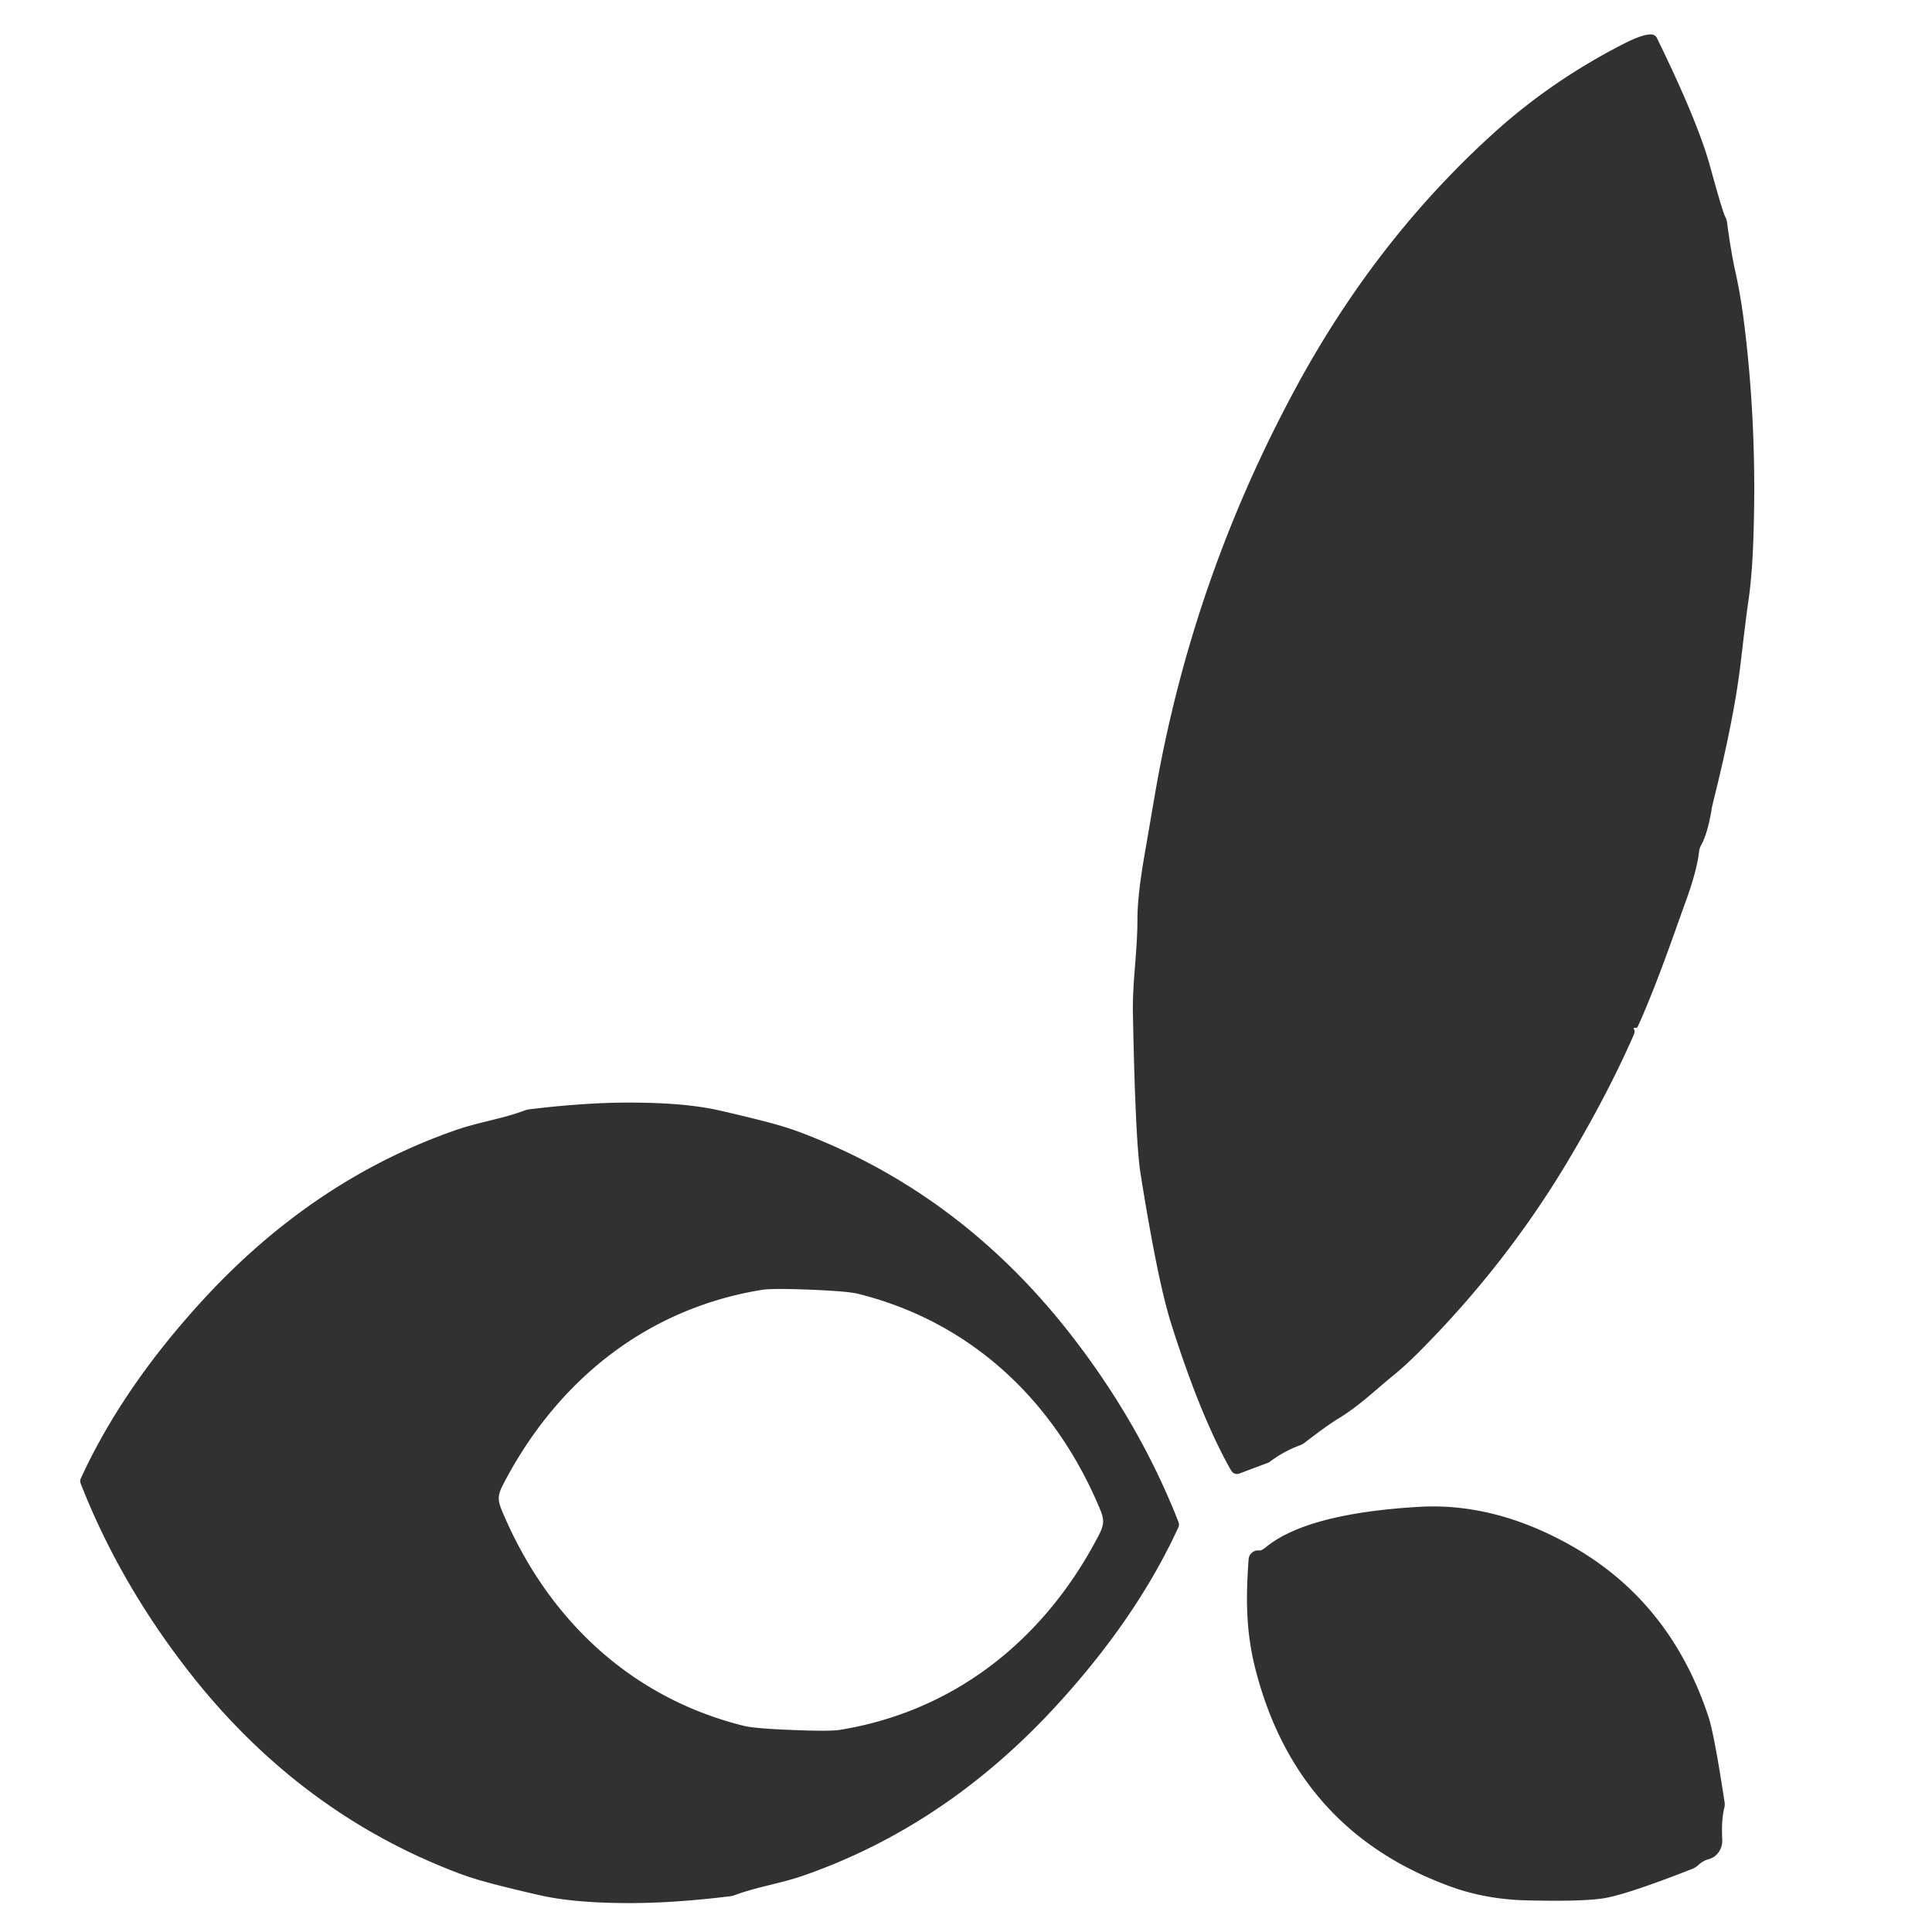 <?xml version="1.0" encoding="UTF-8" standalone="no"?>
<!DOCTYPE svg PUBLIC "-//W3C//DTD SVG 1.1//EN" "http://www.w3.org/Graphics/SVG/1.1/DTD/svg11.dtd">
<svg xmlns="http://www.w3.org/2000/svg" version="1.1" viewBox="0.00 0.00 300.00 300.00">
<path fill="#313131" d="
  M 253.70 159.79
  Q 253.95 160.11 253.68 160.71
  Q 249.67 169.85 243.58 180.09
  Q 233.98 196.23 220.45 209.82
  Q 218.21 212.06 216.68 213.31
  C 213.13 216.20 211.13 218.26 207.75 220.32
  Q 206.02 221.38 202.68 223.95
  A 3.26 3.08 14.0 0 1 201.79 224.45
  Q 199.27 225.39 197.16 227.00
  A 1.09 0.99 13.9 0 1 196.92 227.13
  L 192.42 228.82
  A 0.99 0.99 0.0 0 1 191.24 228.43
  Q 190.91 227.94 190.04 226.27
  Q 185.87 218.24 181.86 205.54
  Q 179.76 198.91 177.10 182.23
  Q 176.30 177.17 175.92 157.42
  C 175.82 152.44 176.62 147.84 176.62 142.77
  Q 176.62 139.13 177.68 132.99
  Q 178.81 126.42 179.35 123.27
  Q 185.11 89.87 201.39 59.90
  Q 213.82 37.02 232.06 20.56
  Q 241.05 12.44 252.23 6.75
  Q 255.14 5.27 256.45 5.35
  A 0.99 0.98 -11.0 0 1 257.29 5.91
  Q 263.61 18.85 265.51 25.72
  Q 267.50 32.95 267.88 33.64
  A 2.66 2.52 -65.2 0 1 268.17 34.50
  Q 268.78 39.10 269.50 42.34
  Q 270.29 45.88 270.83 50.21
  Q 272.90 66.78 272.24 84.28
  Q 272.04 89.71 271.44 93.66
  Q 271.17 95.45 270.28 103.02
  Q 269.27 111.53 266.09 124.25
  Q 265.86 125.19 265.83 125.36
  Q 265.18 129.44 264.13 131.28
  A 2.55 2.48 -27.8 0 0 263.84 132.17
  Q 263.51 135.20 261.70 140.14
  Q 261.51 140.64 259.99 144.92
  Q 256.64 154.32 254.33 159.36
  Q 254.18 159.69 253.82 159.60
  A 0.12 0.12 0.0 0 0 253.70 159.79
  Z"
/>
<path fill="#313131" d="
  M 97.75 171.21
  Q 106.29 171.21 111.57 172.40
  Q 114.48 173.05 118.01 173.94
  Q 121.84 174.90 124.35 175.86
  Q 148.99 185.18 166.07 206.98
  Q 176.92 220.84 183.00 236.35
  A 1.04 1.01 -44.3 0 1 182.98 237.15
  Q 176.50 251.29 163.96 264.93
  Q 146.80 283.59 124.67 291.27
  C 121.24 292.46 117.40 293.03 114.20 294.24
  A 3.72 3.71 -58.8 0 1 113.29 294.46
  Q 104.70 295.51 97.78 295.51
  Q 89.24 295.51 83.96 294.32
  Q 81.05 293.67 77.52 292.78
  Q 73.69 291.82 71.18 290.86
  Q 46.54 281.54 29.46 259.74
  Q 18.61 245.88 12.53 230.37
  A 1.04 1.01 -44.3 0 1 12.55 229.57
  Q 19.03 215.43 31.57 201.79
  Q 48.73 183.13 70.86 175.45
  C 74.29 174.26 78.13 173.69 81.33 172.48
  A 3.72 3.71 -58.8 0 1 82.24 172.25
  Q 90.84 171.20 97.75 171.21
  Z
  M 77.45 232.54
  Q 77.42 233.32 77.89 234.45
  C 84.81 251.11 97.71 263.59 115.55 268.00
  Q 117.14 268.40 122.98 268.63
  Q 128.82 268.87 130.44 268.61
  C 148.58 265.65 162.45 254.26 170.70 238.22
  Q 171.26 237.13 171.29 236.35
  Q 171.32 235.57 170.85 234.44
  C 163.93 217.79 151.03 205.31 133.19 200.89
  Q 131.60 200.50 125.76 200.26
  Q 119.92 200.03 118.30 200.29
  C 100.16 203.24 86.29 214.64 78.04 230.68
  Q 77.48 231.76 77.45 232.54
  Z"
/>
<path fill="#313131" d="
  M 195.55 240.76
  Q 195.88 240.81 196.60 240.22
  Q 203.01 235.00 220.37 233.98
  Q 232.09 233.30 243.98 240.01
  Q 259.41 248.72 265.31 266.64
  Q 266.20 269.37 267.79 279.84
  A 2.16 2.14 47.9 0 1 267.75 280.71
  Q 267.27 282.62 267.43 285.66
  A 3.02 2.85 81.7 0 1 265.30 288.70
  Q 264.45 288.92 263.69 289.63
  A 2.95 2.84 11.7 0 1 262.80 290.19
  Q 252.82 294.10 249.22 294.73
  Q 245.97 295.30 237.14 295.09
  Q 230.75 294.95 225.26 292.95
  Q 201.62 284.37 195.08 259.72
  C 193.42 253.49 193.45 248.25 193.88 242.12
  A 1.49 1.48 -84.1 0 1 195.55 240.76
  Z"
/>
</svg>
